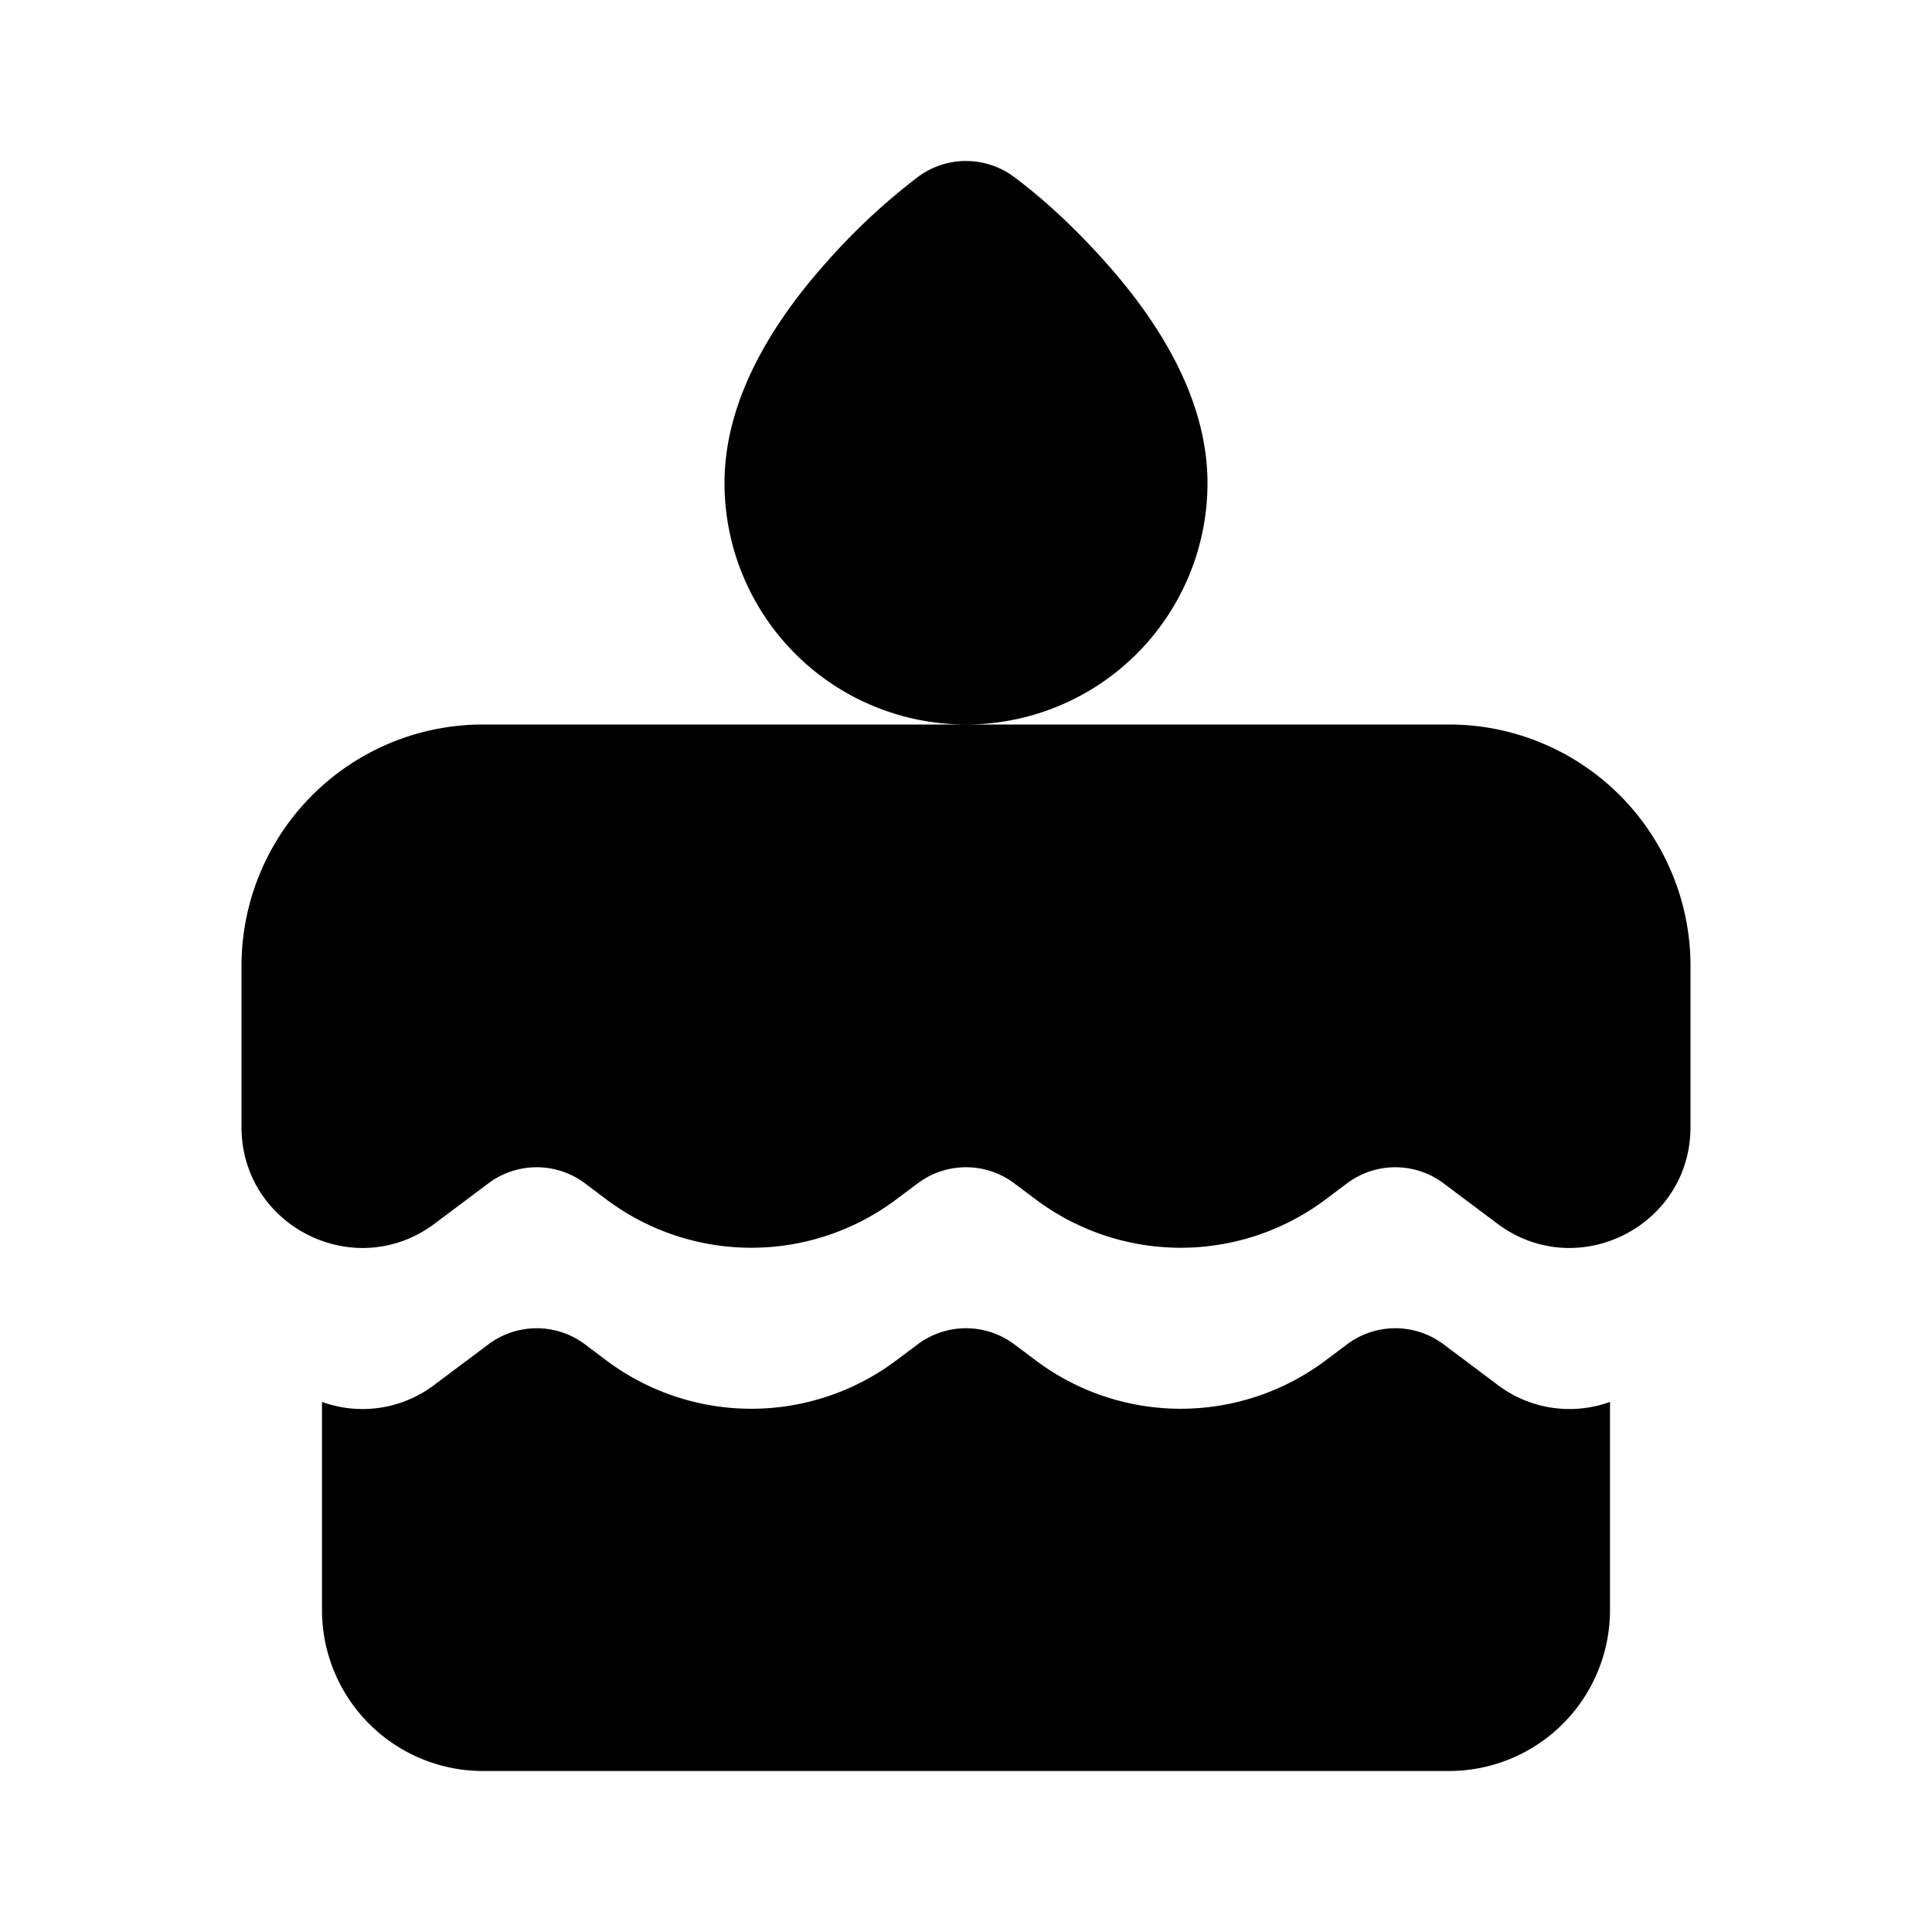 <svg xmlns="http://www.w3.org/2000/svg" width="120" height="120" viewBox="0 0 24 24"><g fill="none"><path d="M24 0v24H0V0zM12.594 23.258l-.012.002-.071.035-.02.004-.014-.004-.071-.036c-.01-.003-.019 0-.024.006l-.004.01-.017.428.005.02.01.013.104.074.015.004.012-.004.104-.074.012-.016.004-.017-.017-.427c-.002-.01-.009-.017-.016-.018m.264-.113-.014.002-.184.093-.01.01-.003.011.018.43.005.012.008.008.201.092c.012.004.023 0 .029-.008l.004-.014-.034-.614c-.003-.012-.01-.02-.02-.022m-.715.002a.023.023 0 0 0-.027.006l-.006.014-.034.614c0 .012.007.02.017.024l.015-.002.201-.093.01-.008.003-.011.018-.43-.003-.012-.01-.01z"/><path fill="#000000FF" d="M12.6 2.2a1 1 0 0 0-1.2 0 7.925 7.925 0 0 0-1.147 1.073C9.73 3.862 9 4.855 9 6a3 3 0 0 0 3 3H6a3 3 0 0 0-3 3v2c0 1.236 1.411 1.942 2.4 1.2l.667-.5a1 1 0 0 1 1.2 0l.266.2a3 3 0 0 0 3.6 0l.267-.2a1 1 0 0 1 1.2 0l.267.2a3 3 0 0 0 3.6 0l.266-.2a1 1 0 0 1 1.2 0l.667.5c.989.742 2.4.036 2.4-1.2v-2a3 3 0 0 0-3-3h-6a3 3 0 0 0 3-3c0-1.145-.73-2.138-1.253-2.727-.346-.39-.73-.76-1.147-1.073M4 17.415V20a2 2 0 0 0 2 2h12a2 2 0 0 0 2-2v-2.585a1.477 1.477 0 0 1-1.4-.215l-.667-.5a1 1 0 0 0-1.2 0l-.266.2a3 3 0 0 1-3.6 0l-.267-.2a1 1 0 0 0-1.2 0l-.267.2a3 3 0 0 1-3.6 0l-.266-.2a1 1 0 0 0-1.2 0l-.667.5a1.477 1.477 0 0 1-1.4.215"/></g></svg>